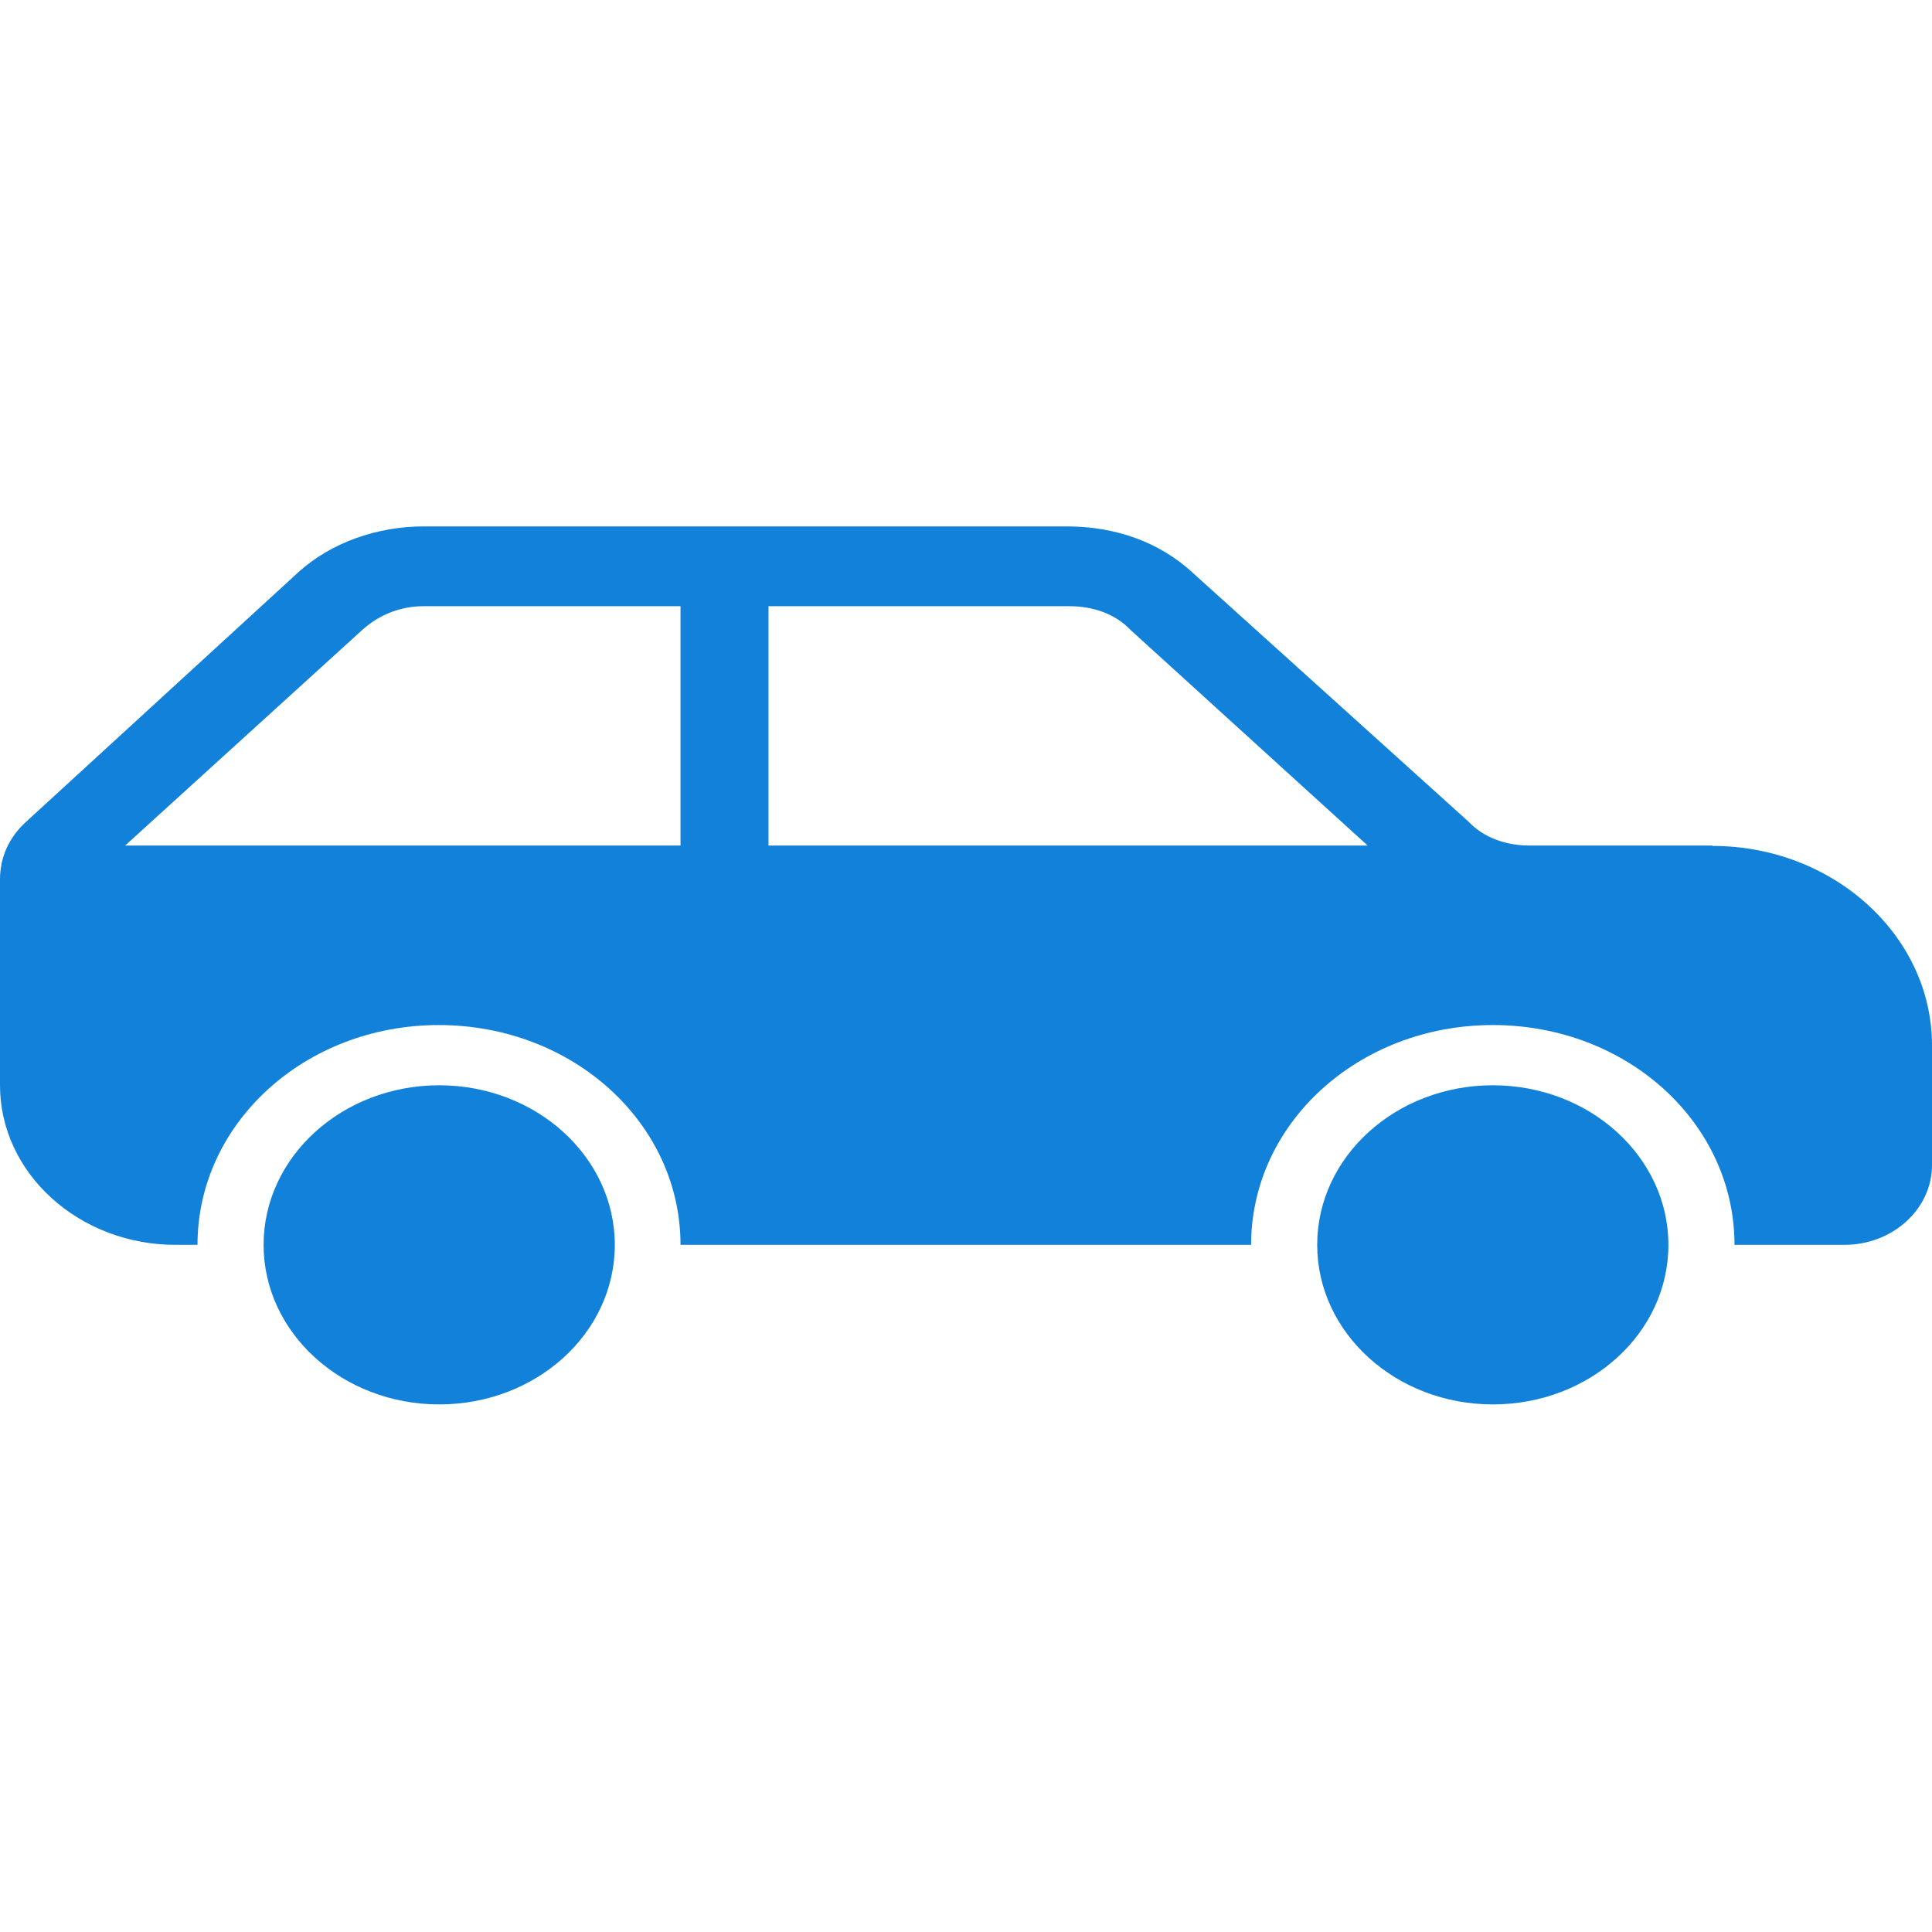 <?xml version="1.0" encoding="UTF-8"?>
<svg xmlns="http://www.w3.org/2000/svg" version="1.1" xmlns:xlink="http://www.w3.org/1999/xlink" viewBox="0 0 494 494">
  <defs>
    <style>
      .cls-1 {
        fill: none;
      }

      .cls-2 {
        clip-path: url(#clippath);
      }

      .cls-3 {
        fill: #1281d9;
        fill-rule: evenodd;
      }
    </style>
    <clipPath id="clippath">
      <rect class="cls-1" y="134.5" width="494" height="224.6"/>
    </clipPath>
  </defs>
  <!-- Generator: Adobe Illustrator 28.7.2, SVG Export Plug-In . SVG Version: 1.2.0 Build 154)  -->
  <g>
    <g id="_レイヤー_1" data-name="レイヤー_1">
      <g class="cls-2">
        <g>
          <path class="cls-3" d="M157.2,318.3c0,22.6-20.1,40.8-44.9,40.8s-44.9-18.3-44.9-40.8,20.1-40.8,44.9-40.8,44.9,18.3,44.9,40.8Z"/>
          <path class="cls-3" d="M426.6,318.3c0,22.6-20.1,40.8-44.9,40.8s-44.9-18.3-44.9-40.8,20.1-40.8,44.9-40.8,44.9,18.3,44.9,40.8Z"/>
          <path class="cls-3" d="M196.5,216.2v-61.2h76.9c6.2,0,11.8,2,15.7,6.1l60.6,55.1h-153.2ZM174,216.2H32l60.6-55.1c4.5-4.1,10.1-6.1,15.7-6.1h65.7v61.2h0ZM437.8,216.2h-46.6c-6.2,0-11.8-2-15.7-6.1l-70.7-63.8c-8.4-7.7-19.6-11.7-32-11.7H108.3c-11.8,0-23.6,4.1-32,11.7L6.7,210.1c-4.5,4.1-6.7,9.2-6.7,14.8v52.6c0,22.5,20.2,40.8,44.9,40.8h5.6c0-31.1,27.5-56.2,61.7-56.2s61.8,25,61.8,56.2h145.9c0-31.1,27.5-56.2,61.8-56.2s61.8,25,61.8,56.2h28.1c12.4,0,22.4-9.2,22.4-20.4v-30.6c0-28.1-25.3-51-56.1-51h0Z"/>
        </g>
      </g>
    </g>
  </g>
</svg>
